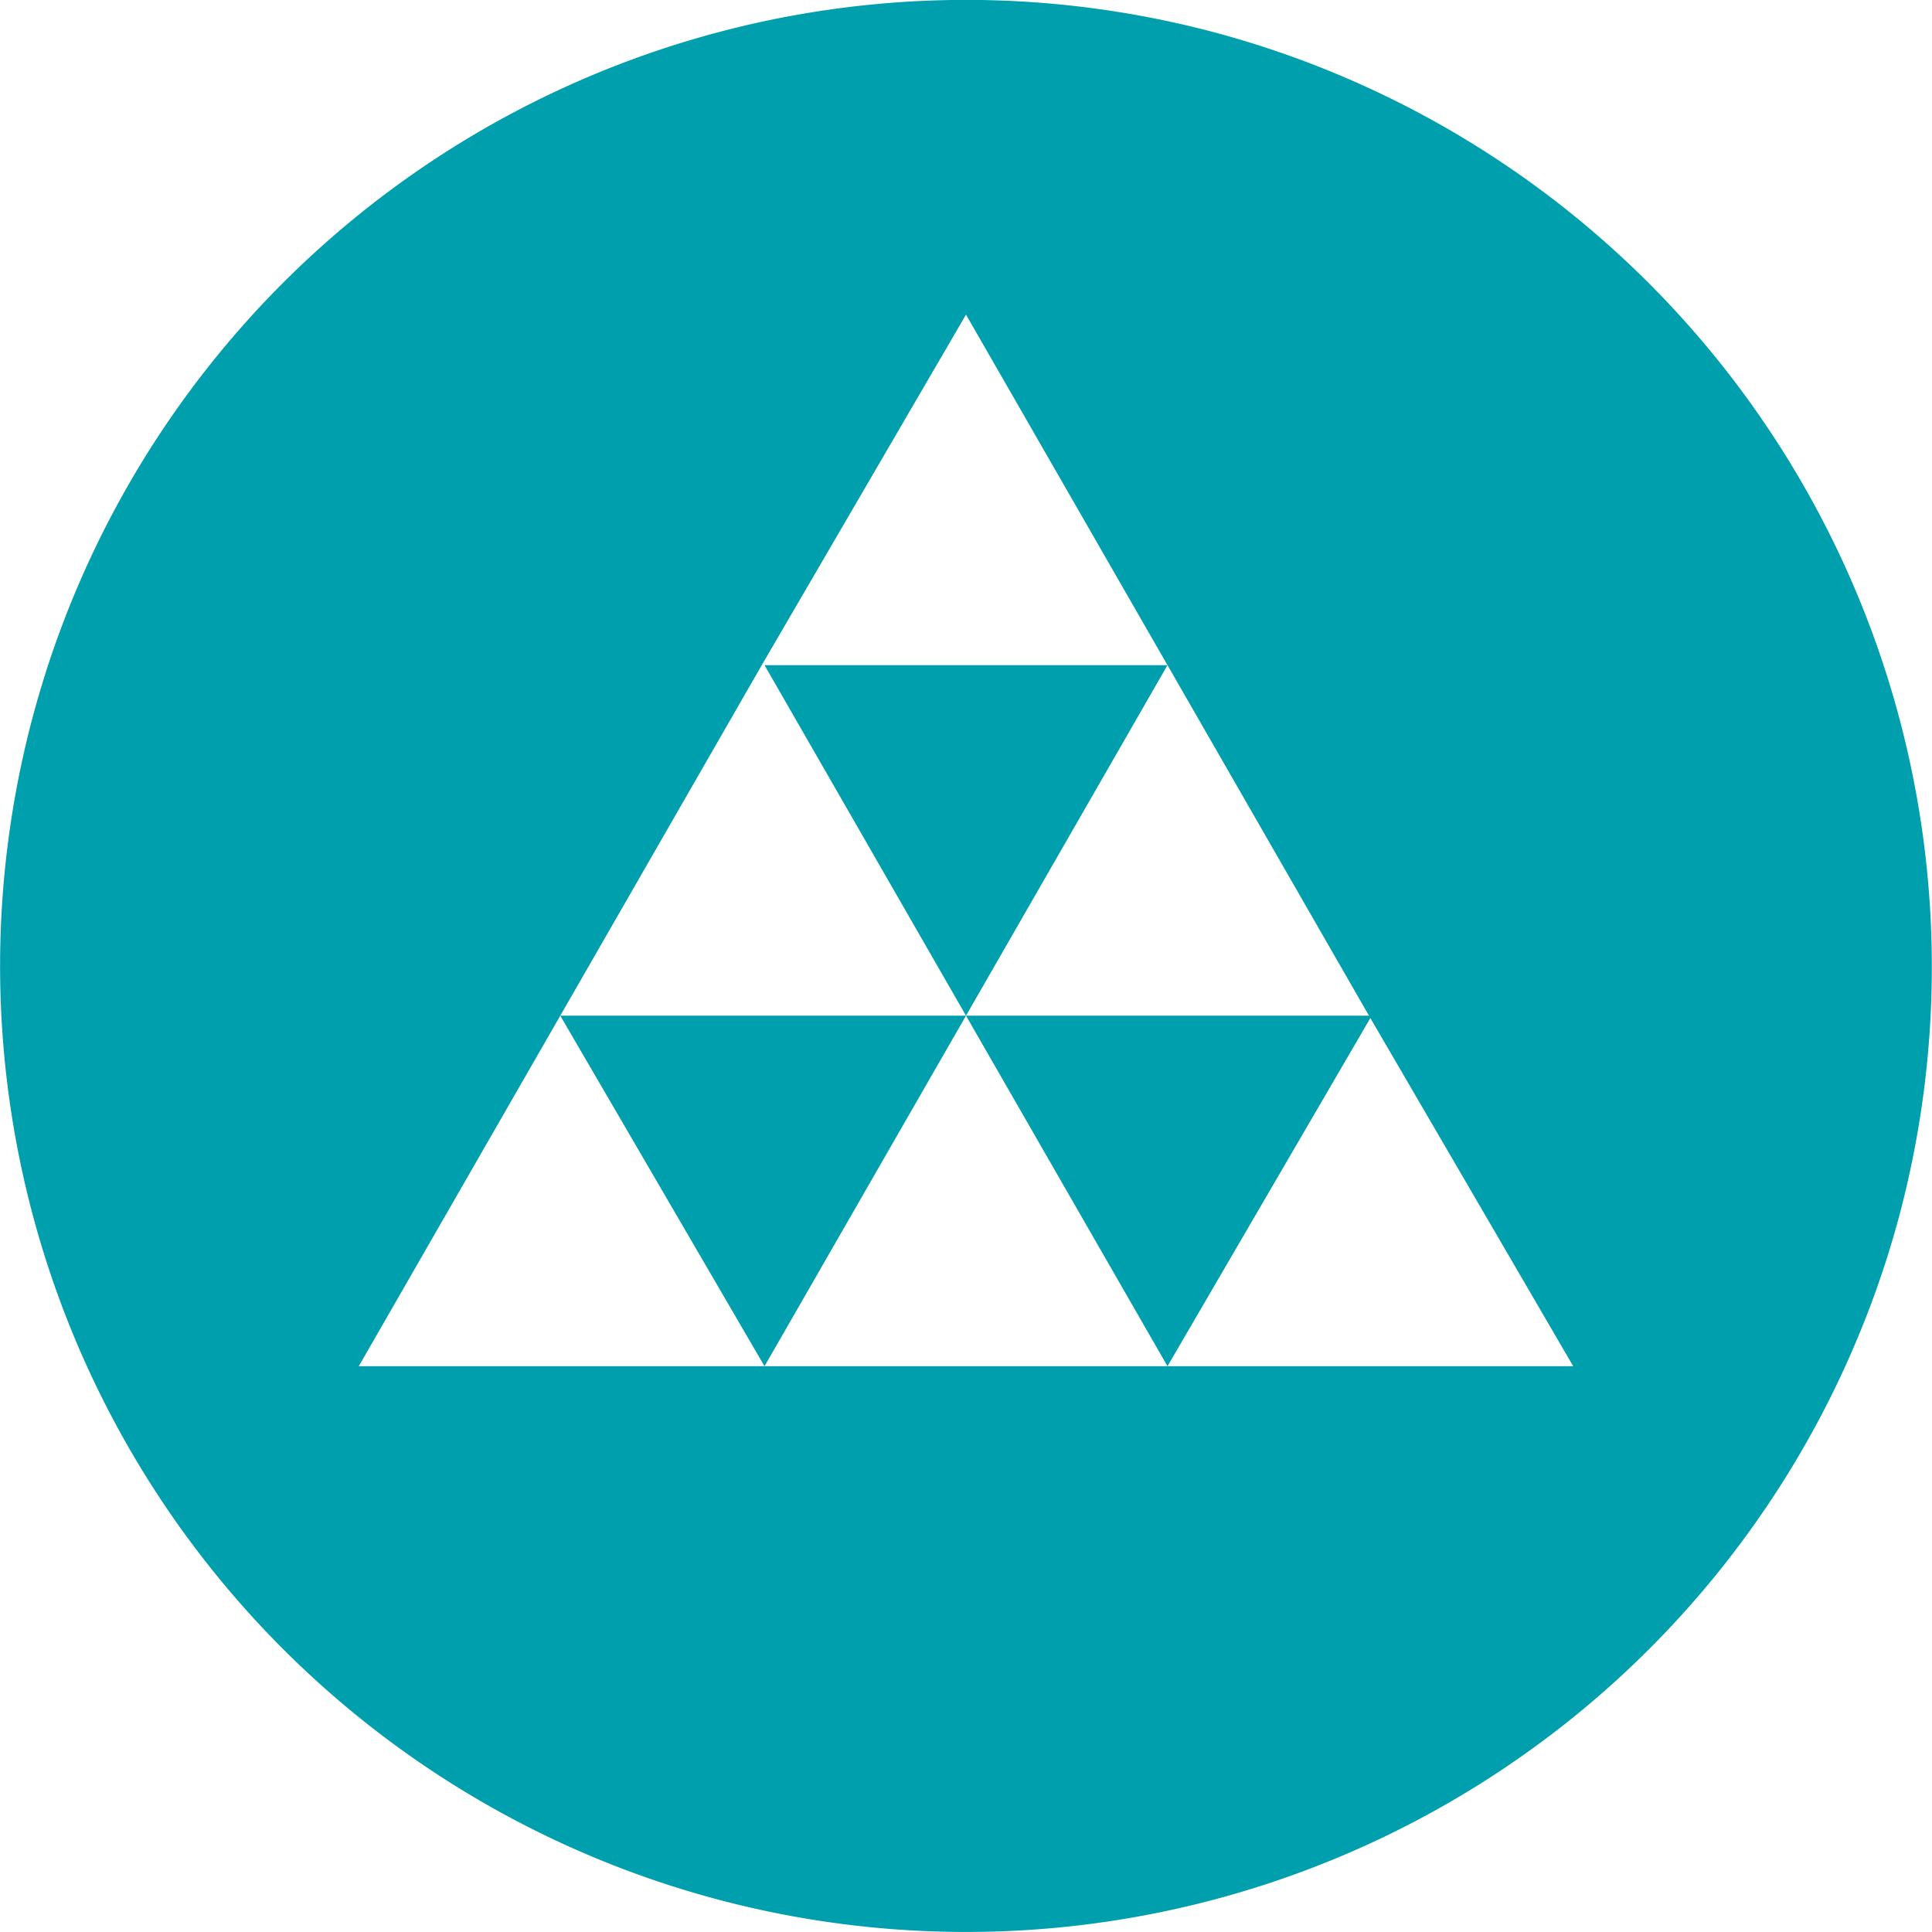 <svg xmlns="http://www.w3.org/2000/svg" viewBox="0 0 69.998 69.998">
  <defs>
    <style>
      .cls-1 {
        fill: #009fad;
      }
    </style>
  </defs>
  <g id="Group_214" data-name="Group 214" transform="translate(-0.001 -0.001)">
    <path id="Path_960" data-name="Path 960" class="cls-1" d="M44.1,1.2A35,35,0,1,0,68.8,44.1,35.05,35.05,0,0,0,44.1,1.2ZM42.3,49.5H13l7.3-12.7,7.3-12.7L35,11.4l7.3,12.7,7.3,12.7L57,49.5Z"/>
    <path id="Path_961" data-name="Path 961" class="cls-1" d="M20.3,36.8l7.4,12.7L35,36.8Z"/>
    <path id="Path_962" data-name="Path 962" class="cls-1" d="M35,36.8l7.3,12.7,7.4-12.7Z"/>
    <path id="Path_963" data-name="Path 963" class="cls-1" d="M42.3,24.1H27.7L35,36.8Z"/>
  </g>
</svg>
